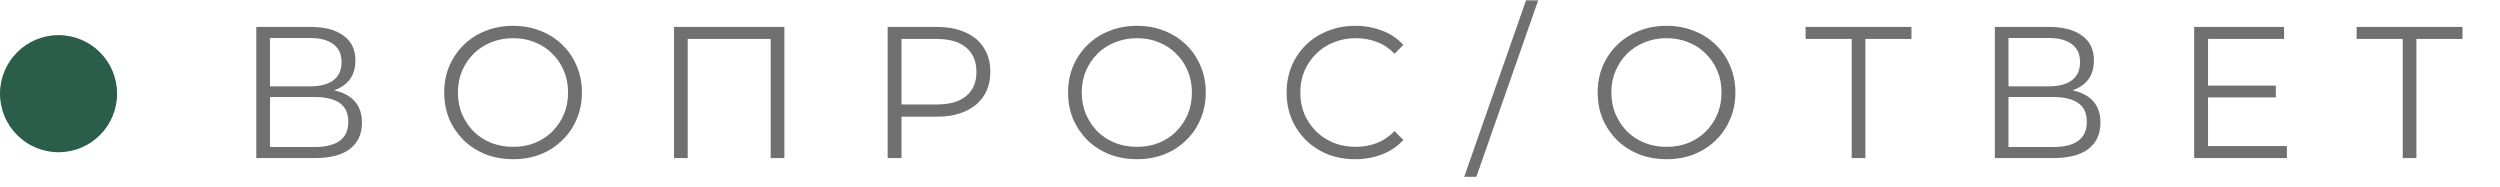 <?xml version="1.0" encoding="UTF-8"?> <svg xmlns="http://www.w3.org/2000/svg" width="1708" height="128" viewBox="0 0 1708 128" fill="none"> <path d="M175.104 108V18.4H212.352C221.824 18.4 229.248 20.363 234.624 24.288C240.085 28.128 242.816 33.803 242.816 41.312C242.816 48.736 240.213 54.368 235.008 58.208C229.803 61.963 222.976 63.84 214.528 63.84L216.704 60.64C226.688 60.64 234.283 62.603 239.488 66.528C244.693 70.453 247.296 76.213 247.296 83.808C247.296 91.488 244.565 97.461 239.104 101.728C233.728 105.909 225.621 108 214.784 108H175.104ZM184.448 100.448H214.784C222.379 100.448 228.139 99.04 232.064 96.224C235.989 93.408 237.952 89.056 237.952 83.168C237.952 77.365 235.989 73.099 232.064 70.368C228.139 67.637 222.379 66.272 214.784 66.272H184.448V100.448ZM184.448 58.976H211.84C218.752 58.976 224.043 57.611 227.712 54.88C231.467 52.064 233.344 47.925 233.344 42.464C233.344 37.003 231.467 32.907 227.712 30.176C224.043 27.36 218.752 25.952 211.84 25.952H184.448V58.976ZM350.595 108.768C343.854 108.768 337.582 107.659 331.779 105.44C326.062 103.136 321.07 99.936 316.803 95.84C312.622 91.659 309.336 86.837 306.947 81.376C304.643 75.829 303.491 69.771 303.491 63.2C303.491 56.629 304.643 50.613 306.947 45.152C309.336 39.605 312.622 34.784 316.803 30.688C321.07 26.507 326.062 23.307 331.779 21.088C337.496 18.784 343.768 17.632 350.595 17.632C357.336 17.632 363.566 18.784 369.283 21.088C375 23.307 379.95 26.464 384.131 30.56C388.398 34.656 391.683 39.477 393.987 45.024C396.376 50.571 397.571 56.629 397.571 63.2C397.571 69.771 396.376 75.829 393.987 81.376C391.683 86.923 388.398 91.744 384.131 95.84C379.95 99.936 375 103.136 369.283 105.44C363.566 107.659 357.336 108.768 350.595 108.768ZM350.595 100.32C355.971 100.32 360.92 99.424 365.443 97.632C370.051 95.755 374.019 93.152 377.347 89.824C380.76 86.411 383.406 82.485 385.283 78.048C387.16 73.525 388.099 68.576 388.099 63.2C388.099 57.824 387.16 52.917 385.283 48.48C383.406 43.957 380.76 40.032 377.347 36.704C374.019 33.291 370.051 30.688 365.443 28.896C360.92 27.019 355.971 26.08 350.595 26.08C345.219 26.08 340.227 27.019 335.619 28.896C331.011 30.688 327 33.291 323.587 36.704C320.259 40.032 317.614 43.957 315.651 48.48C313.774 52.917 312.835 57.824 312.835 63.2C312.835 68.491 313.774 73.397 315.651 77.92C317.614 82.443 320.259 86.411 323.587 89.824C327 93.152 331.011 95.755 335.619 97.632C340.227 99.424 345.219 100.32 350.595 100.32ZM460.494 108V18.4H535.886V108H526.542V24.032L528.974 26.592H467.406L469.838 24.032V108H460.494ZM606.439 108V18.4H639.975C647.57 18.4 654.098 19.637 659.559 22.112C665.02 24.501 669.202 28 672.103 32.608C675.09 37.131 676.583 42.635 676.583 49.12C676.583 55.435 675.09 60.896 672.103 65.504C669.202 70.027 665.02 73.525 659.559 76C654.098 78.475 647.57 79.712 639.975 79.712H611.687L615.911 75.232V108H606.439ZM615.911 76L611.687 71.392H639.719C648.679 71.392 655.463 69.472 660.071 65.632C664.764 61.707 667.111 56.203 667.111 49.12C667.111 41.952 664.764 36.405 660.071 32.48C655.463 28.555 648.679 26.592 639.719 26.592H611.687L615.911 22.112V76ZM776.805 108.768C770.064 108.768 763.792 107.659 757.989 105.44C752.272 103.136 747.28 99.936 743.013 95.84C738.832 91.659 735.546 86.837 733.157 81.376C730.853 75.829 729.701 69.771 729.701 63.2C729.701 56.629 730.853 50.613 733.157 45.152C735.546 39.605 738.832 34.784 743.013 30.688C747.28 26.507 752.272 23.307 757.989 21.088C763.706 18.784 769.978 17.632 776.805 17.632C783.546 17.632 789.776 18.784 795.493 21.088C801.21 23.307 806.16 26.464 810.341 30.56C814.608 34.656 817.893 39.477 820.197 45.024C822.586 50.571 823.781 56.629 823.781 63.2C823.781 69.771 822.586 75.829 820.197 81.376C817.893 86.923 814.608 91.744 810.341 95.84C806.16 99.936 801.21 103.136 795.493 105.44C789.776 107.659 783.546 108.768 776.805 108.768ZM776.805 100.32C782.181 100.32 787.13 99.424 791.653 97.632C796.261 95.755 800.229 93.152 803.557 89.824C806.97 86.411 809.616 82.485 811.493 78.048C813.37 73.525 814.309 68.576 814.309 63.2C814.309 57.824 813.37 52.917 811.493 48.48C809.616 43.957 806.97 40.032 803.557 36.704C800.229 33.291 796.261 30.688 791.653 28.896C787.13 27.019 782.181 26.08 776.805 26.08C771.429 26.08 766.437 27.019 761.829 28.896C757.221 30.688 753.21 33.291 749.797 36.704C746.469 40.032 743.824 43.957 741.861 48.48C739.984 52.917 739.045 57.824 739.045 63.2C739.045 68.491 739.984 73.397 741.861 77.92C743.824 82.443 746.469 86.411 749.797 89.824C753.21 93.152 757.221 95.755 761.829 97.632C766.437 99.424 771.429 100.32 776.805 100.32ZM925.872 108.768C919.131 108.768 912.901 107.659 907.184 105.44C901.467 103.136 896.517 99.936 892.336 95.84C888.155 91.744 884.869 86.923 882.48 81.376C880.176 75.829 879.024 69.771 879.024 63.2C879.024 56.629 880.176 50.571 882.48 45.024C884.869 39.477 888.155 34.656 892.336 30.56C896.603 26.464 901.595 23.307 907.312 21.088C913.029 18.784 919.259 17.632 926 17.632C932.485 17.632 938.587 18.741 944.304 20.96C950.021 23.093 954.843 26.336 958.768 30.688L952.752 36.704C949.083 32.949 945.029 30.261 940.592 28.64C936.155 26.933 931.376 26.08 926.256 26.08C920.88 26.08 915.888 27.019 911.28 28.896C906.672 30.688 902.661 33.291 899.248 36.704C895.835 40.032 893.147 43.957 891.184 48.48C889.307 52.917 888.368 57.824 888.368 63.2C888.368 68.576 889.307 73.525 891.184 78.048C893.147 82.485 895.835 86.411 899.248 89.824C902.661 93.152 906.672 95.755 911.28 97.632C915.888 99.424 920.88 100.32 926.256 100.32C931.376 100.32 936.155 99.467 940.592 97.76C945.029 96.053 949.083 93.323 952.752 89.568L958.768 95.584C954.843 99.936 950.021 103.221 944.304 105.44C938.587 107.659 932.443 108.768 925.872 108.768ZM1000.34 120.8L1042.58 0.224H1050.9L1008.66 120.8H1000.34ZM1138.64 108.768C1131.9 108.768 1125.63 107.659 1119.82 105.44C1114.11 103.136 1109.11 99.936 1104.85 95.84C1100.67 91.659 1097.38 86.837 1094.99 81.376C1092.69 75.829 1091.54 69.771 1091.54 63.2C1091.54 56.629 1092.69 50.613 1094.99 45.152C1097.38 39.605 1100.67 34.784 1104.85 30.688C1109.11 26.507 1114.11 23.307 1119.82 21.088C1125.54 18.784 1131.81 17.632 1138.64 17.632C1145.38 17.632 1151.61 18.784 1157.33 21.088C1163.05 23.307 1167.99 26.464 1172.18 30.56C1176.44 34.656 1179.73 39.477 1182.03 45.024C1184.42 50.571 1185.62 56.629 1185.62 63.2C1185.62 69.771 1184.42 75.829 1182.03 81.376C1179.73 86.923 1176.44 91.744 1172.18 95.84C1167.99 99.936 1163.05 103.136 1157.33 105.44C1151.61 107.659 1145.38 108.768 1138.64 108.768ZM1138.64 100.32C1144.02 100.32 1148.97 99.424 1153.49 97.632C1158.1 95.755 1162.06 93.152 1165.39 89.824C1168.81 86.411 1171.45 82.485 1173.33 78.048C1175.21 73.525 1176.14 68.576 1176.14 63.2C1176.14 57.824 1175.21 52.917 1173.33 48.48C1171.45 43.957 1168.81 40.032 1165.39 36.704C1162.06 33.291 1158.1 30.688 1153.49 28.896C1148.97 27.019 1144.02 26.08 1138.64 26.08C1133.26 26.08 1128.27 27.019 1123.66 28.896C1119.06 30.688 1115.05 33.291 1111.63 36.704C1108.3 40.032 1105.66 43.957 1103.7 48.48C1101.82 52.917 1100.88 57.824 1100.88 63.2C1100.88 68.491 1101.82 73.397 1103.7 77.92C1105.66 82.443 1108.3 86.411 1111.63 89.824C1115.05 93.152 1119.06 95.755 1123.66 97.632C1128.27 99.424 1133.26 100.32 1138.64 100.32ZM1265.08 108V24.032L1267.64 26.592H1233.59V18.4H1305.91V26.592H1271.99L1274.43 24.032V108H1265.08ZM1362.86 108V18.4H1400.11C1409.58 18.4 1417 20.363 1422.38 24.288C1427.84 28.128 1430.57 33.803 1430.57 41.312C1430.57 48.736 1427.97 54.368 1422.76 58.208C1417.56 61.963 1410.73 63.84 1402.28 63.84L1404.46 60.64C1414.44 60.64 1422.04 62.603 1427.24 66.528C1432.45 70.453 1435.05 76.213 1435.05 83.808C1435.05 91.488 1432.32 97.461 1426.86 101.728C1421.48 105.909 1413.38 108 1402.54 108H1362.86ZM1372.2 100.448H1402.54C1410.13 100.448 1415.89 99.04 1419.82 96.224C1423.74 93.408 1425.71 89.056 1425.71 83.168C1425.71 77.365 1423.74 73.099 1419.82 70.368C1415.89 67.637 1410.13 66.272 1402.54 66.272H1372.2V100.448ZM1372.2 58.976H1399.6C1406.51 58.976 1411.8 57.611 1415.47 54.88C1419.22 52.064 1421.1 47.925 1421.1 42.464C1421.1 37.003 1419.22 32.907 1415.47 30.176C1411.8 27.36 1406.51 25.952 1399.6 25.952H1372.2V58.976ZM1507.5 58.464H1554.86V66.528H1507.5V58.464ZM1508.53 99.808H1562.41V108H1499.05V18.4H1560.49V26.592H1508.53V99.808ZM1641.54 108V24.032L1644.1 26.592H1610.05V18.4H1682.37V26.592H1648.45L1650.89 24.032V108H1641.54Z" fill="#707070"></path> <circle cx="40" cy="64" r="40" fill="#2A5E4B"></circle> </svg> 